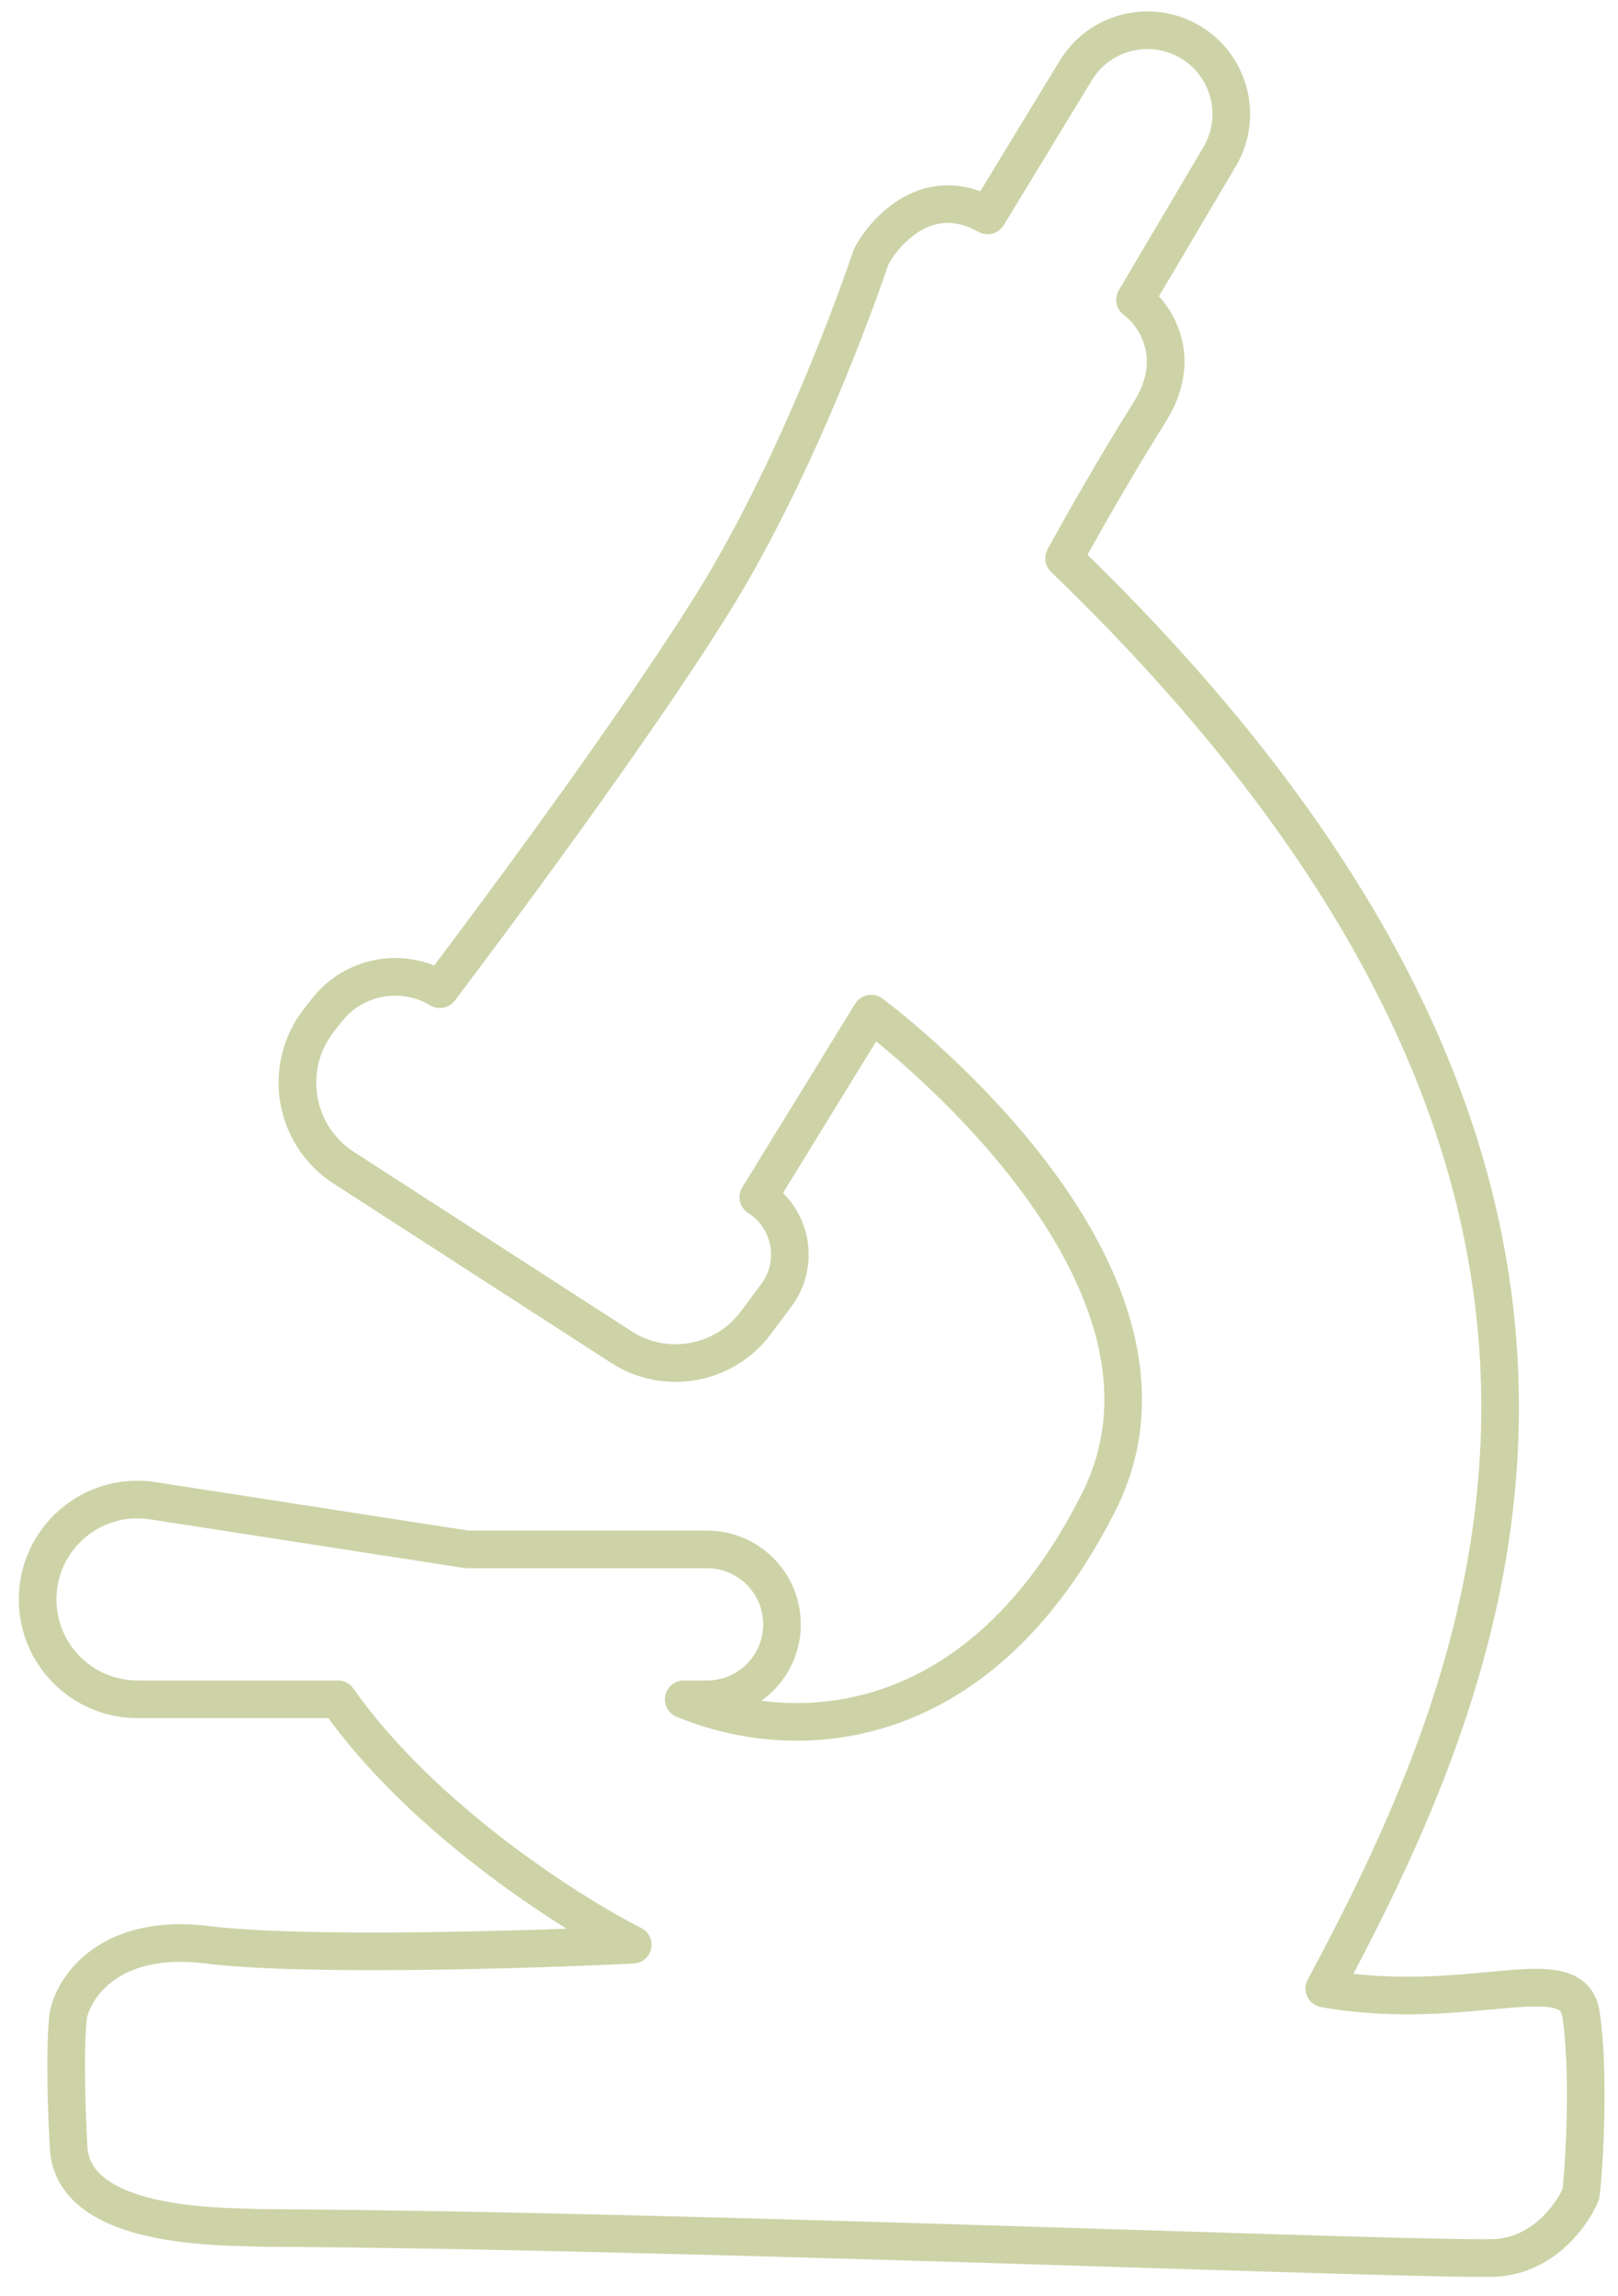 <?xml version="1.0" encoding="UTF-8"?> <svg xmlns="http://www.w3.org/2000/svg" width="43" height="61" viewBox="0 0 43 61" fill="none"> <path d="M18.17 45.153H18.791C19.89 45.153 20.782 44.262 20.782 43.162C20.782 42.062 19.89 41.17 18.791 41.17H12.411L4.06 39.877C2.452 39.627 1 40.871 1 42.499C1 43.965 2.188 45.153 3.654 45.153H8.98C11.225 48.339 15.139 50.828 16.816 51.675C14.107 51.808 8.052 51.993 5.498 51.675C2.944 51.356 1.983 52.77 1.822 53.517C1.774 53.766 1.706 54.821 1.822 57.051C1.938 59.282 6.046 59.15 6.949 59.2C18.154 59.25 38.6 60.108 39.838 59.989C41.076 59.869 41.805 58.81 42.015 58.296C42.111 57.483 42.247 55.03 42.015 53.517C41.782 52.003 39.025 53.517 35.195 52.839C39.839 44.157 45.29 31.241 28.279 14.835C28.649 14.155 29.623 12.426 30.552 10.952C31.48 9.479 30.681 8.347 30.165 7.965L32.412 4.165C33.04 3.103 32.685 1.733 31.621 1.109C30.572 0.494 29.222 0.834 28.59 1.873L26.247 5.725C24.7 4.849 23.539 6.09 23.152 6.82C23.152 6.82 21.416 12.077 18.896 16.103C16.375 20.128 11.689 26.285 11.689 26.285C10.694 25.688 9.409 25.924 8.691 26.835L8.481 27.103C7.5 28.348 7.803 30.169 9.135 31.029L16.513 35.794C17.686 36.552 19.247 36.272 20.084 35.152L20.632 34.418C21.261 33.575 21.041 32.376 20.153 31.811L23.152 26.933C23.152 26.933 32.331 33.704 29.197 39.917C26.063 46.13 21.201 46.414 18.17 45.153Z" stroke="#CDD3A7" stroke-linecap="round" stroke-linejoin="round"></path> </svg> 